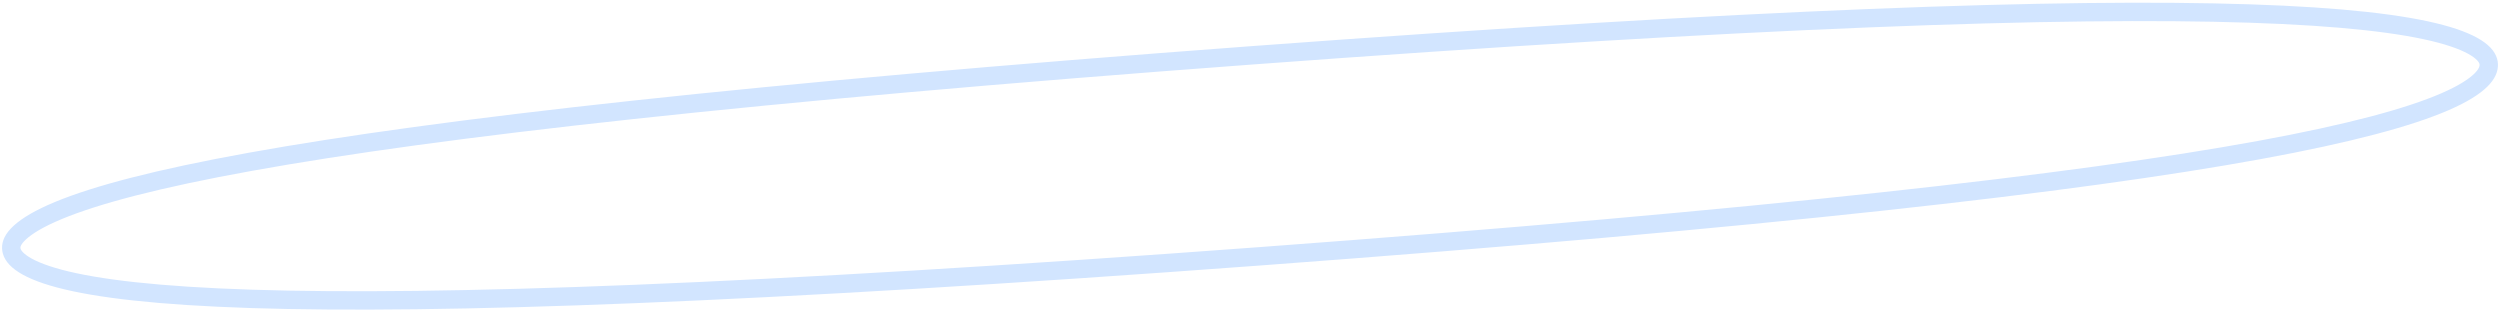 <svg width="272" height="34" viewBox="0 0 272 34" fill="none" xmlns="http://www.w3.org/2000/svg">
<path d="M136.201 6.02C190.814 1.971 224.609 0.805 244.769 1.47C254.86 1.803 261.471 2.593 265.551 3.684C267.595 4.231 268.93 4.834 269.743 5.439C270.536 6.029 270.759 6.561 270.777 7.007C270.794 7.471 270.614 8.034 269.906 8.728C269.176 9.442 267.941 10.234 266.001 11.074C262.128 12.753 255.734 14.508 245.802 16.325C225.962 19.955 192.271 23.793 137.04 27.888C81.809 31.983 47.703 33.172 27.387 32.519C17.218 32.191 10.569 31.404 6.469 30.314C4.415 29.767 3.074 29.165 2.259 28.56C1.464 27.97 1.241 27.439 1.223 26.992C1.207 26.564 1.391 26.004 2.172 25.289C2.968 24.56 4.301 23.756 6.351 22.904C10.444 21.205 17.115 19.429 27.279 17.595C47.585 13.93 81.588 10.069 136.201 6.02Z" stroke="#D2E5FF" stroke-width="2"/>
</svg>

